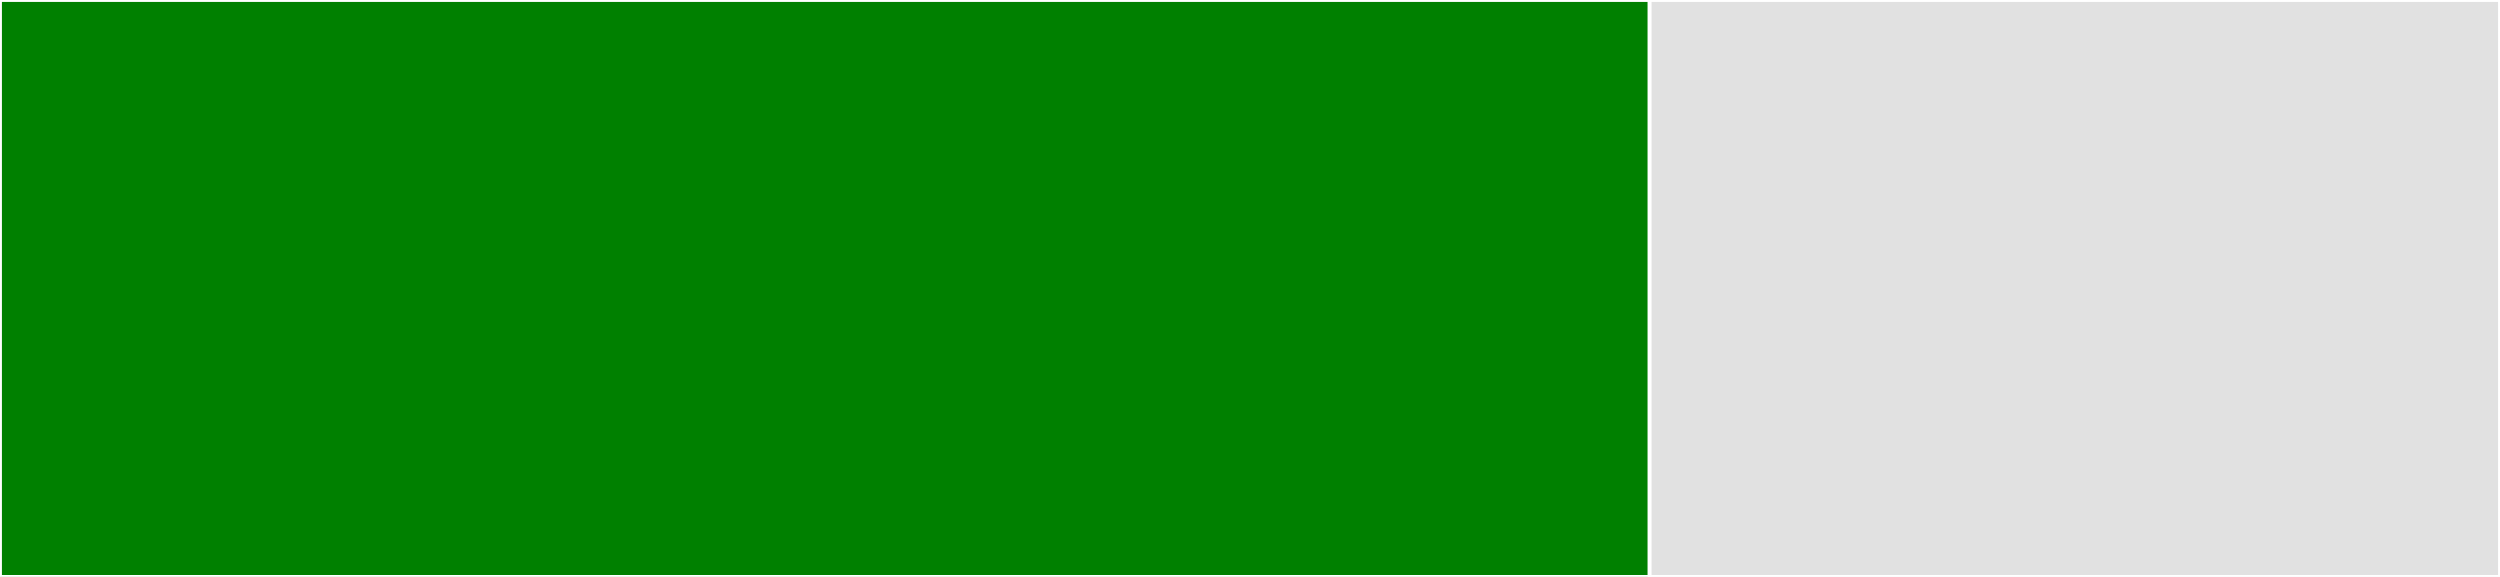 <svg baseProfile="full" width="650" height="150" viewBox="0 0 650 150" version="1.1"
xmlns="http://www.w3.org/2000/svg" xmlns:ev="http://www.w3.org/2001/xml-events"
xmlns:xlink="http://www.w3.org/1999/xlink">

<rect x="0" y="0" width="650" height="150" fill="#333333" stroke="none"/>

<style>rect.s{mask:url(#mask);}</style>
<defs>
  <pattern id="white" width="4" height="4" patternUnits="userSpaceOnUse" patternTransform="rotate(45)">
    <rect width="2" height="2" transform="translate(0,0)" fill="white"></rect>
  </pattern>
  <mask id="mask">
    <rect x="0" y="0" width="100%" height="100%" fill="url(#white)"></rect>
  </mask>
</defs>

<rect x="0" y="0" width="428.912" height="150.0" fill="green" stroke="white" stroke-width="1" class=" tooltipped" data-content="retry_operation.js"><title>retry_operation.js</title></rect>
<rect x="428.912" y="0" width="221.088" height="150.0" fill="#e1e1e1" stroke="white" stroke-width="1" class=" tooltipped" data-content="retry.js"><title>retry.js</title></rect>
</svg>